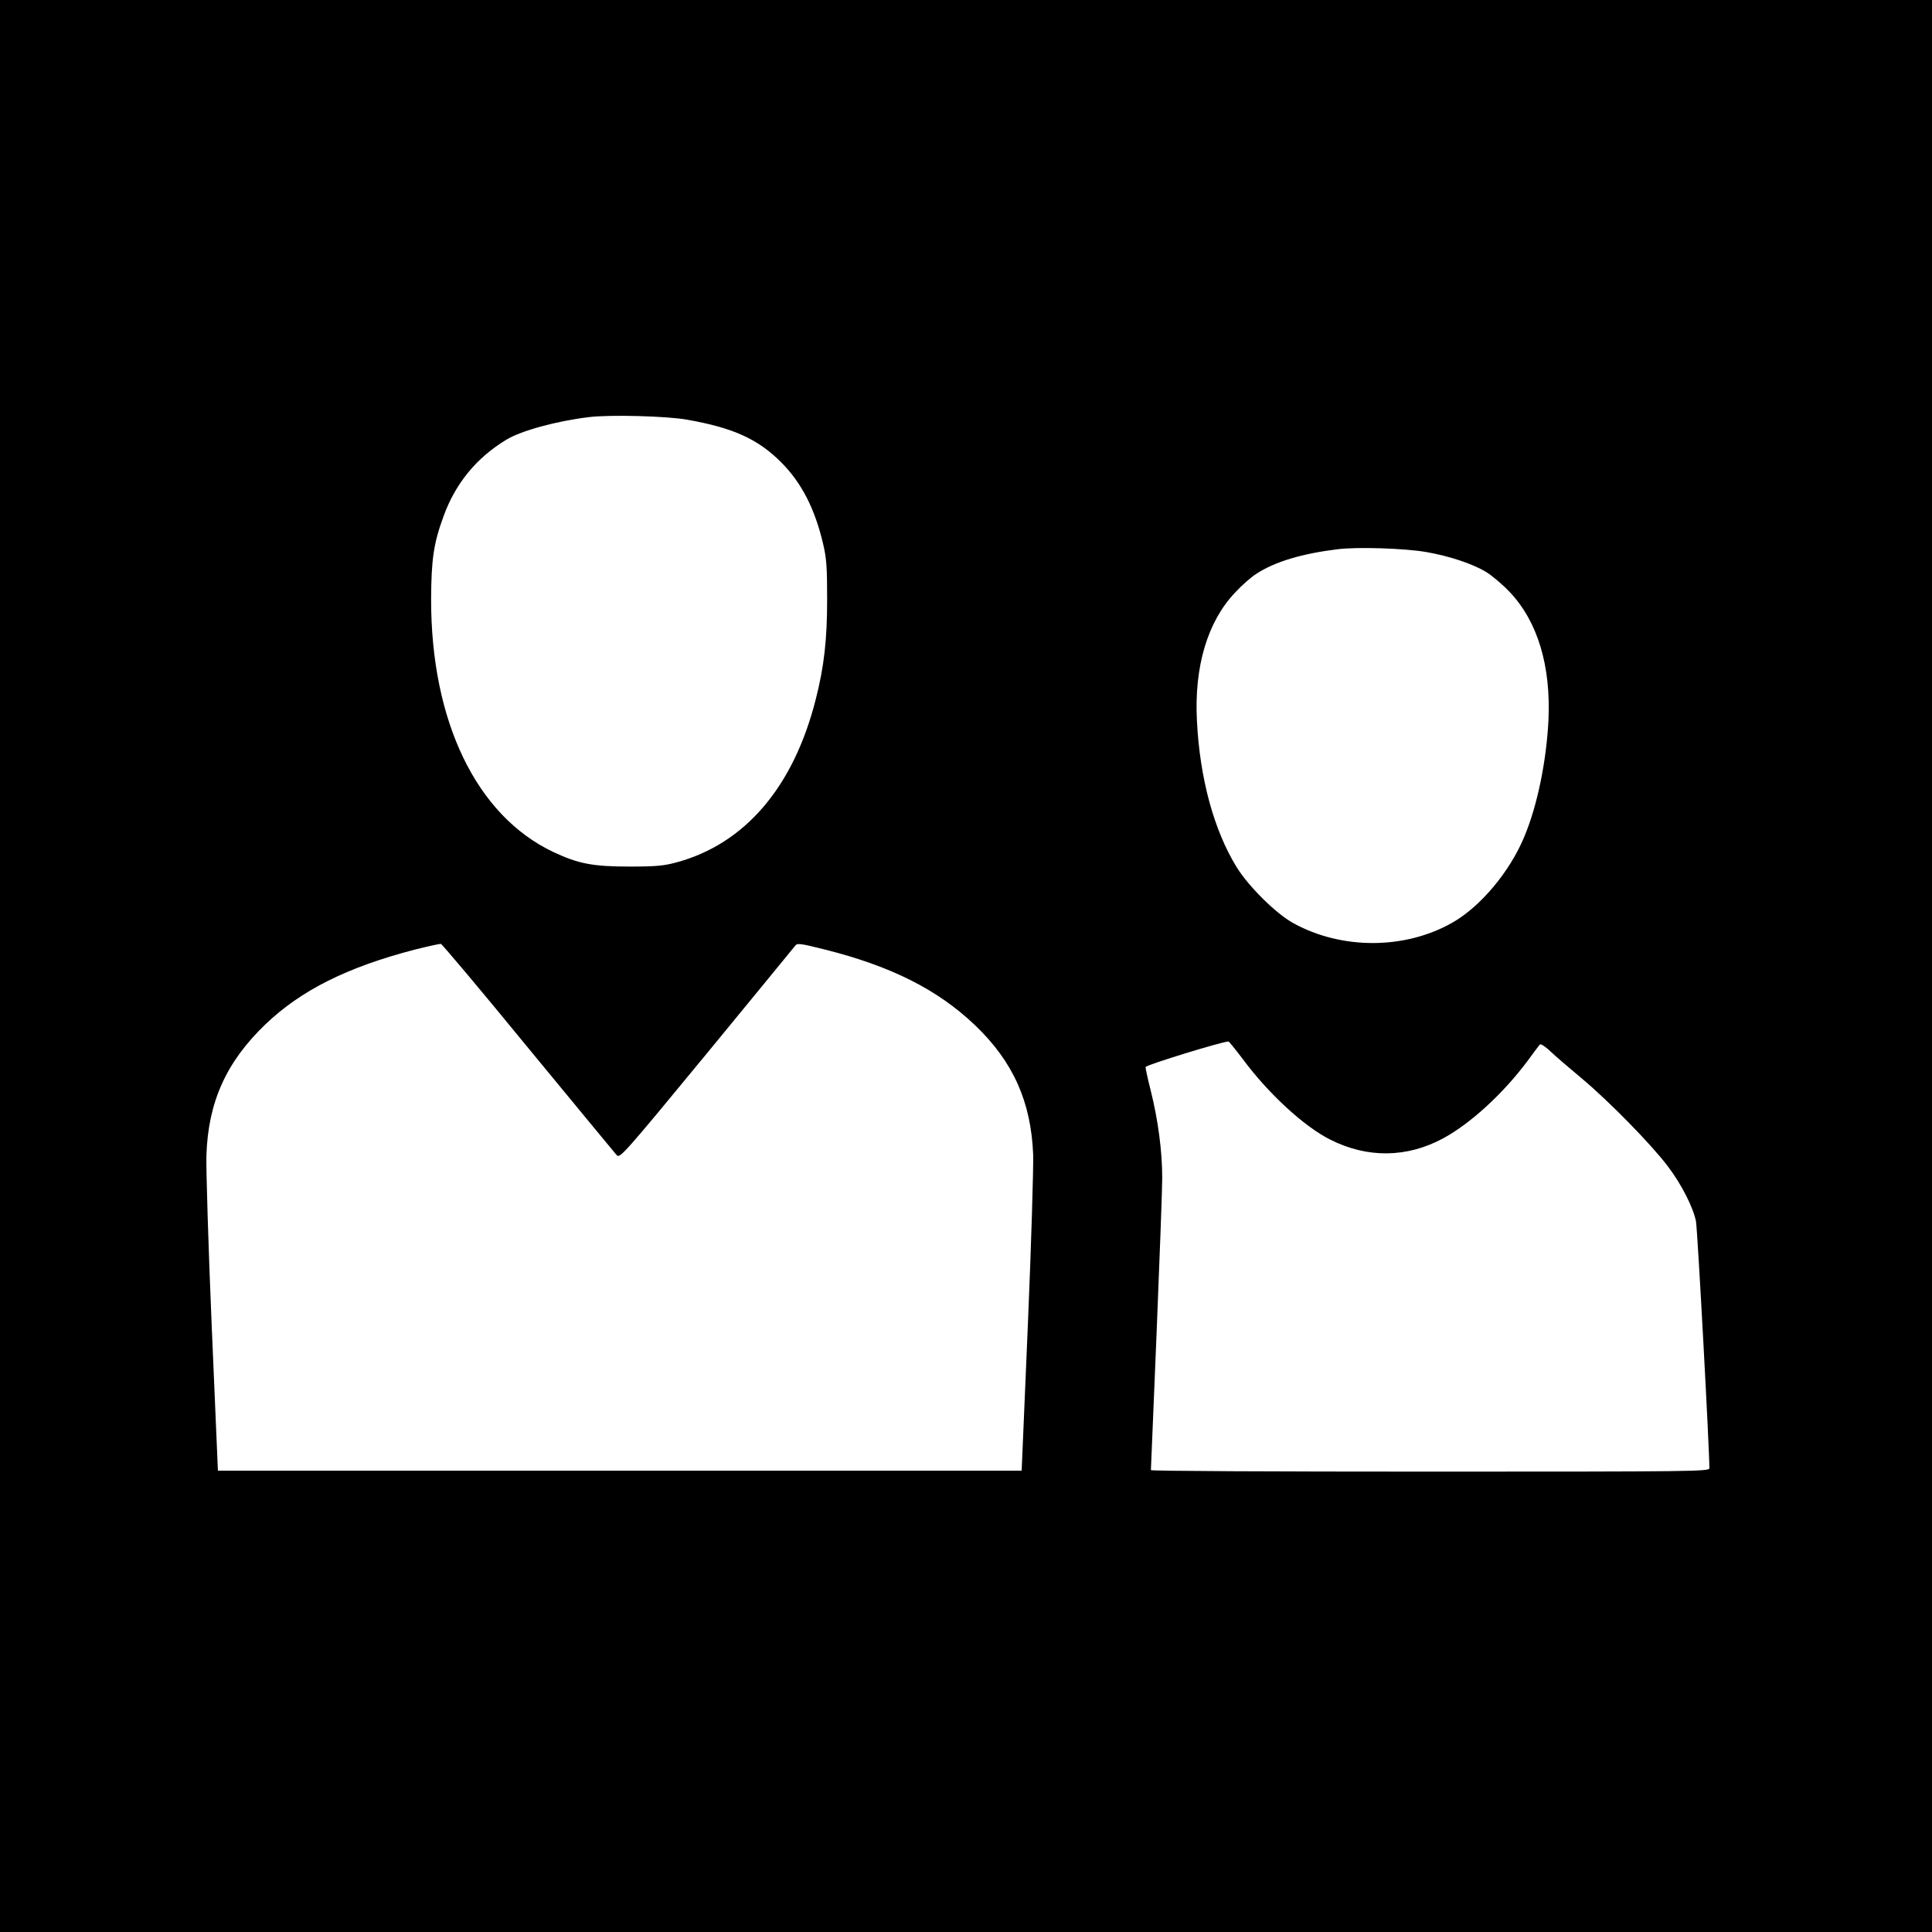 <?xml version="1.0" standalone="no"?>
<!DOCTYPE svg PUBLIC "-//W3C//DTD SVG 20010904//EN"
 "http://www.w3.org/TR/2001/REC-SVG-20010904/DTD/svg10.dtd">
<svg version="1.0" xmlns="http://www.w3.org/2000/svg"
 width="1024pt" height="1024pt" viewBox="0 0 1024 1024"
 preserveAspectRatio="xMidYMid meet">
<g transform="translate(0,1024) scale(0.1,-0.1)"
fill="#000000" stroke="none">
<path d="M0 5120 l0 -5120 5120 0 5120 0 0 5120 0 5120 -5120 0 -5120 0 0
-5120z m3645 2895 c242 -43 372 -102 495 -225 108 -108 179 -246 223 -434 18
-77 21 -123 21 -296 0 -208 -16 -353 -60 -525 -117 -465 -375 -768 -739 -866
-67 -18 -107 -22 -250 -22 -193 0 -271 15 -404 78 -406 193 -647 692 -646
1340 1 209 13 295 66 439 63 174 175 310 332 405 78 48 265 99 437 120 109 14
418 6 525 -14z m3915 -701 c121 -21 244 -62 316 -105 31 -19 87 -66 125 -106
149 -157 220 -392 206 -683 -11 -216 -59 -451 -128 -615 -76 -184 -231 -369
-379 -454 -251 -144 -587 -146 -845 -4 -91 50 -235 192 -300 296 -121 196
-196 472 -211 777 -15 287 56 525 202 679 36 39 87 84 115 101 97 63 241 106
429 129 104 13 356 5 470 -15z m-4760 -2629 c249 -302 460 -558 469 -568 17
-17 38 6 477 539 252 307 464 565 470 573 10 13 29 10 157 -22 350 -88 597
-212 795 -401 202 -193 297 -406 308 -686 2 -69 -10 -474 -28 -900 l-33 -775
-2130 0 -2130 0 -33 770 c-18 424 -30 829 -28 900 9 284 105 496 312 695 189
181 433 303 789 396 72 18 135 32 142 31 6 -1 215 -249 463 -552z m3786 -57
c136 -184 325 -358 464 -428 198 -100 408 -97 600 7 144 78 317 237 445 408
32 44 62 84 67 89 4 5 29 -11 55 -36 26 -25 102 -90 168 -145 142 -119 367
-348 455 -465 73 -96 134 -217 149 -291 8 -40 72 -1220 71 -1309 0 -17 -77
-18 -1480 -18 -814 0 -1480 3 -1480 8 0 4 14 329 30 722 16 393 30 765 30 827
0 142 -22 307 -61 463 -17 67 -29 123 -27 125 14 14 398 132 439 135 3 0 37
-42 75 -92z"/>
</g>
</svg>
